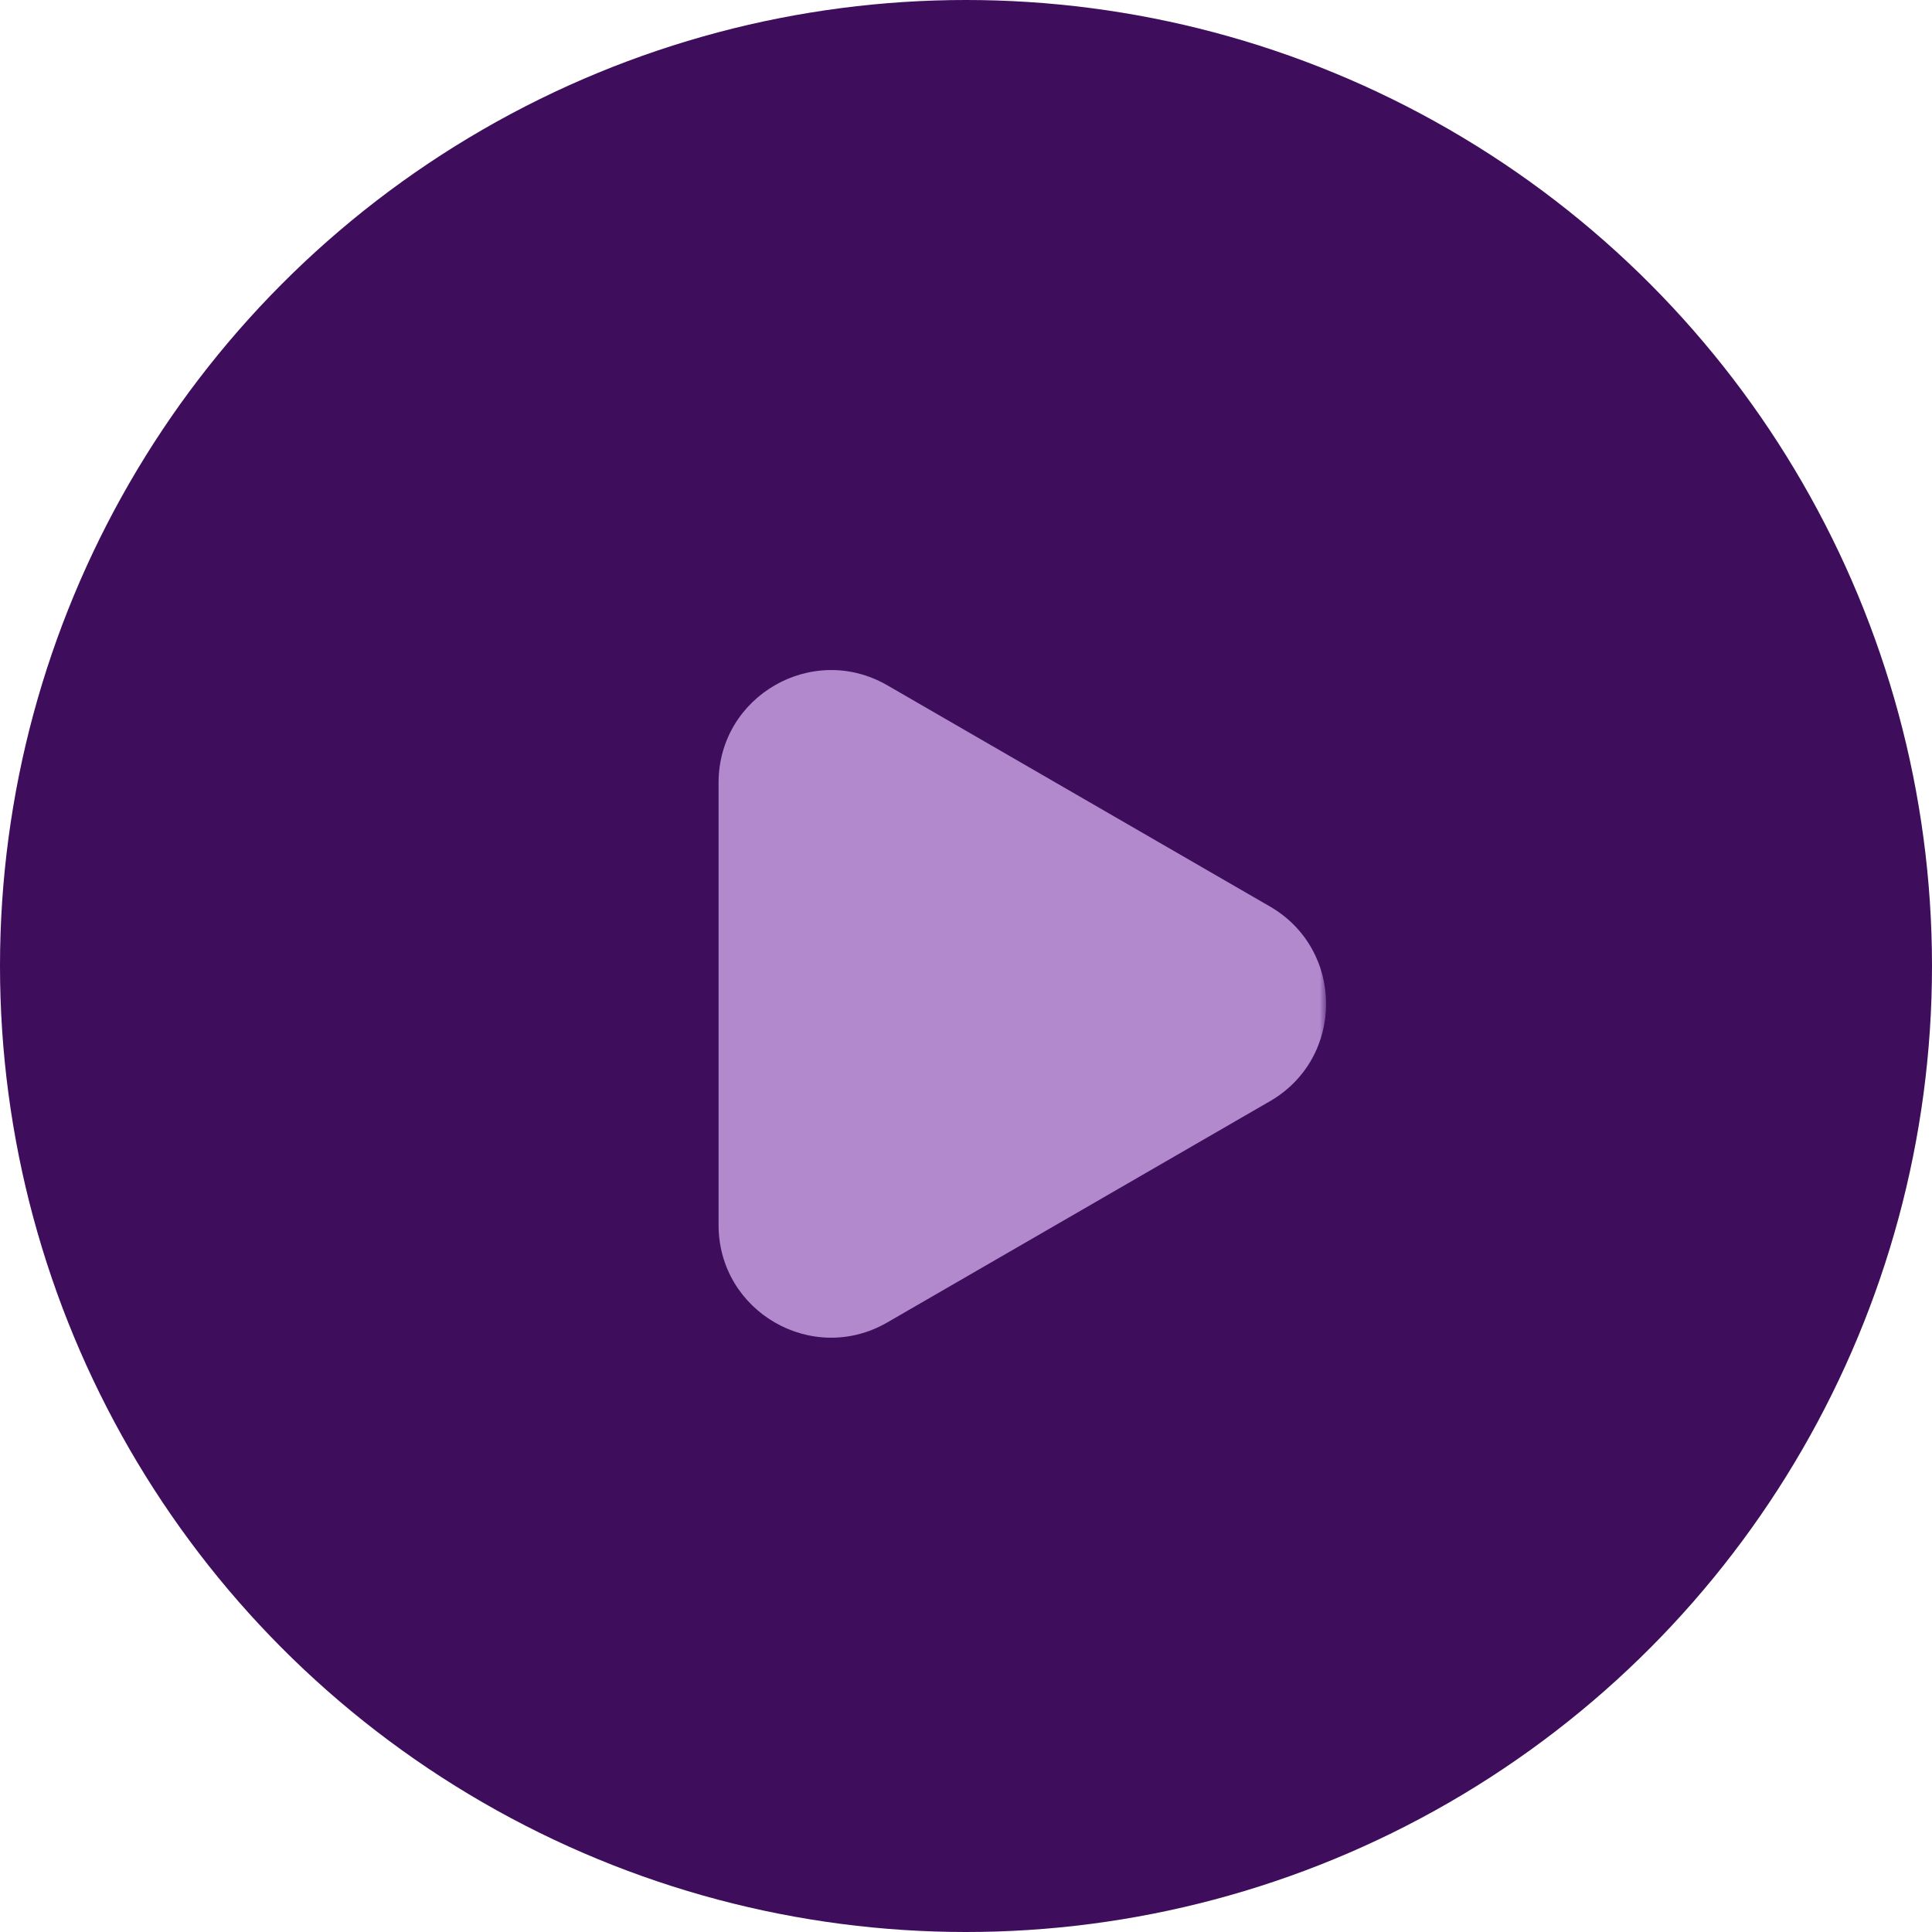 <svg width="153" height="153" viewBox="0 0 153 153" fill="none" xmlns="http://www.w3.org/2000/svg">
<circle cx="76.5" cy="76.5" r="76.5" fill="#3E0D5C"/>
<mask id="mask0_1885_76" style="mask-type:luminance" maskUnits="userSpaceOnUse" x="48" y="51" width="57" height="57">
<path d="M48 51H105V108H48V51Z" fill="white"/>
</mask>
<g mask="url(#mask0_1885_76)">
<path fill-rule="evenodd" clip-rule="evenodd" d="M100.568 87.209C106.5 83.782 106.5 75.218 100.568 71.787L70.269 54.27C64.334 50.84 56.906 55.126 56.906 61.983V97.017C56.906 103.875 64.334 108.16 70.269 104.726L100.568 87.209Z" fill="#B389CE"/>
</g>
</svg>
